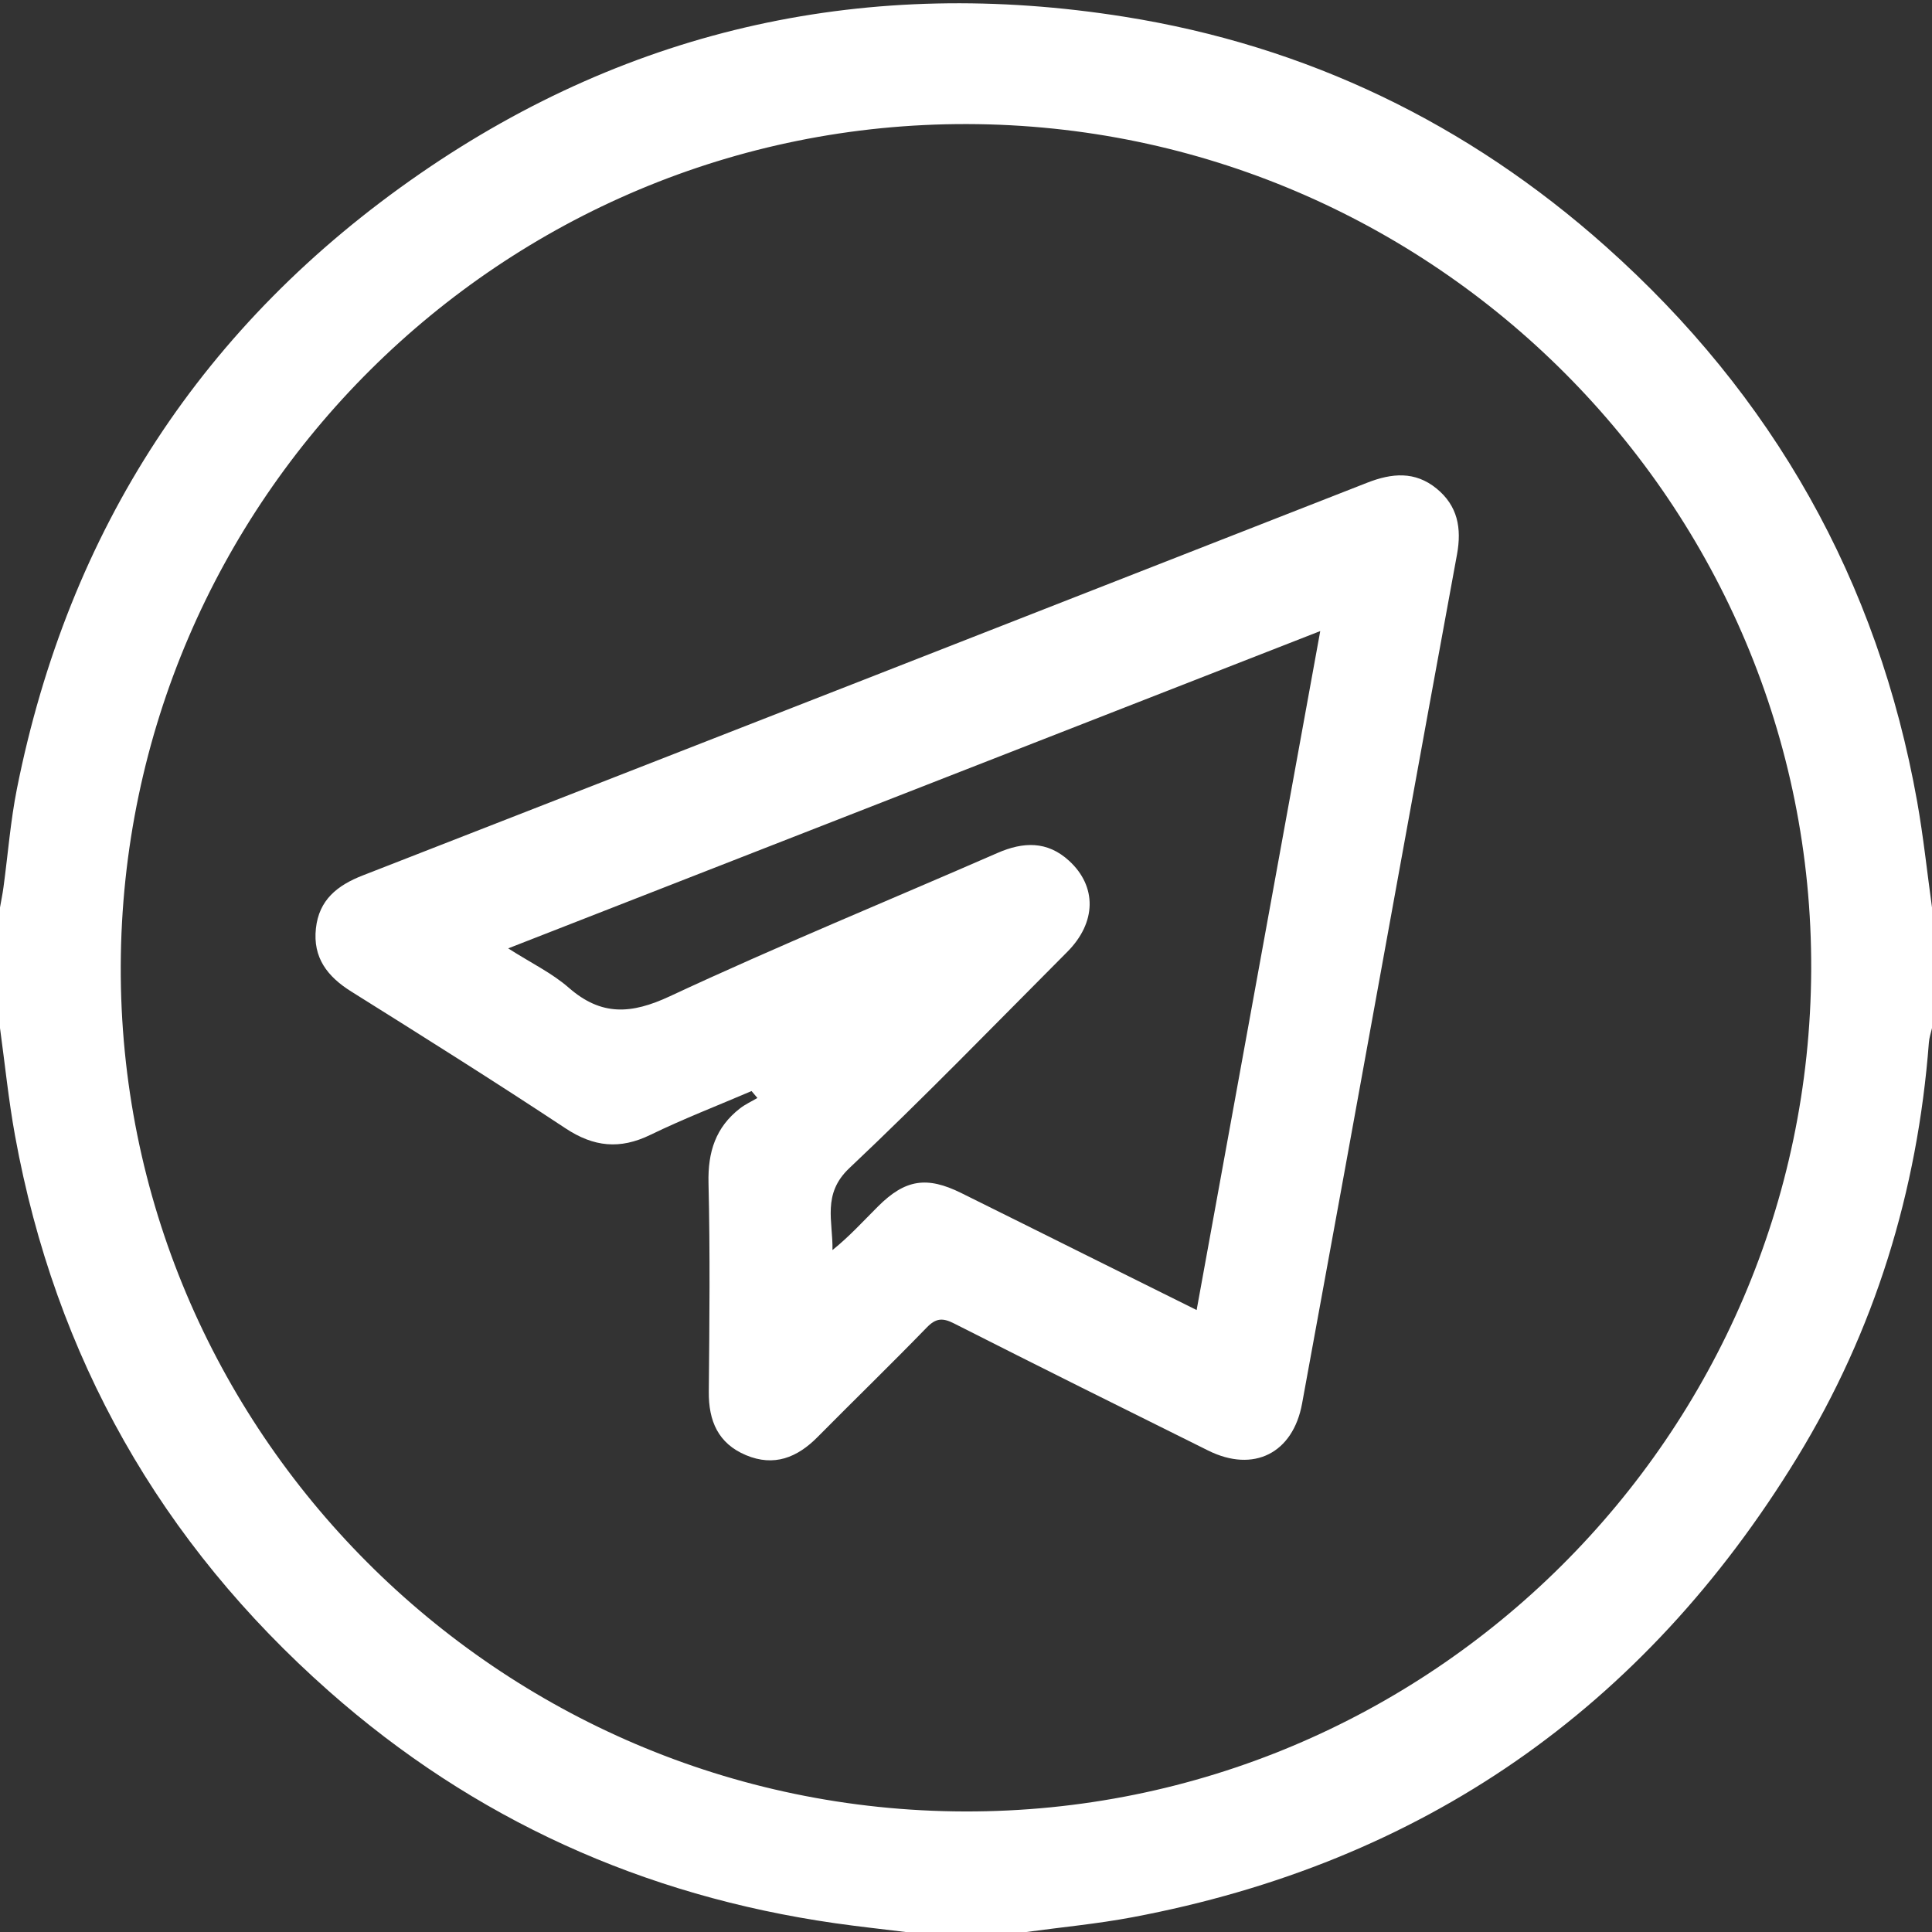 <?xml version="1.0" encoding="UTF-8"?> <svg xmlns="http://www.w3.org/2000/svg" width="384" height="384" viewBox="0 0 384 384" fill="none"><rect x="0" y="0" width="384" height="384" fill="#333333" stroke="none"/> <g clip-path="url(#clip0_1_22)"> <path d="M204 384H180C175.32 383.42 170.62 382.92 165.95 382.25C127.88 376.79 94.21 361.62 65.4 336.16C31.9 306.57 11 269.73 2.99 225.74C1.7 218.66 0.98 211.47 0 204.33C0 196.34 0 188.36 0 180.37C0.23 179.03 0.51 177.71 0.69 176.36C1.58 169.82 2.08 163.2 3.37 156.74C13.64 105.31 40.32 64.31 83.46 34.53C125.75 5.34 172.81 -4.74 223.5 3.33C259.77 9.1 291.74 24.56 319.14 48.97C352.41 78.62 373.22 115.4 381.05 159.32C382.29 166.29 383.03 173.35 384 180.37V204.33C383.79 205.29 383.45 206.24 383.38 207.22C381.12 236.79 372.63 264.47 357.16 289.76C326.68 339.59 282.67 370.24 225.06 381.07C218.1 382.38 211.02 383.04 204 384ZM191.75 360.04C284.16 360.26 359.59 285.27 359.99 192.78C360.39 100.46 284.98 24.88 192.24 24.66C99.82 24.44 24.38 99.44 24 191.91C23.62 284.22 99.04 359.81 191.75 360.04Z" fill="white"></path> <path d="M149.37 216.86C142.65 219.74 135.82 222.38 129.25 225.57C123.22 228.5 118.02 227.98 112.41 224.27C98.36 214.98 84.09 206.01 69.81 197.07C65.05 194.09 62.16 190.33 62.79 184.53C63.4 178.86 67.04 175.97 72.1 174C138.67 148.04 205.22 122.01 271.75 95.94C276.63 94.03 281.22 93.61 285.5 97.08C289.73 100.52 290.55 104.96 289.59 110.2C282.13 150.76 274.8 191.33 267.41 231.9C264.55 247.59 261.66 263.27 258.8 278.96C257 288.83 249.18 292.8 240.14 288.31C223.27 279.94 206.4 271.55 189.61 263.04C187.33 261.88 186 261.99 184.18 263.87C177.05 271.22 169.7 278.34 162.5 285.62C158.45 289.72 153.84 291.56 148.28 289.23C142.74 286.91 140.82 282.42 140.88 276.61C141.01 262.77 141.15 248.91 140.82 235.08C140.68 228.97 142.24 224.05 147.08 220.3C148.13 219.48 149.38 218.92 150.54 218.23C150.15 217.77 149.76 217.31 149.37 216.85V216.86ZM101.01 188.5C105.58 191.42 109.71 193.4 113.04 196.31C119.51 201.97 125.46 201.6 133.13 198.02C154.59 188.01 176.53 179.02 198.24 169.54C203.39 167.29 208.16 167.12 212.49 171.09C218.05 176.19 217.94 183.36 212.13 189.19C197.77 203.6 183.6 218.22 168.81 232.18C163.35 237.33 165.58 242.76 165.46 248.46C168.84 245.74 171.6 242.69 174.51 239.79C179.91 234.4 184.2 233.73 191.05 237.12C199.21 241.15 207.35 245.23 215.5 249.28C222.81 252.91 230.12 256.54 237.84 260.38C246.06 215.24 254.18 170.64 262.41 125.43C208.4 146.53 155.15 167.34 101 188.5H101.01Z" fill="white"></path> </g> <defs> <clipPath id="clip0_1_22"> <rect width="384" height="384" fill="white"></rect> </clipPath> </defs> </svg> 